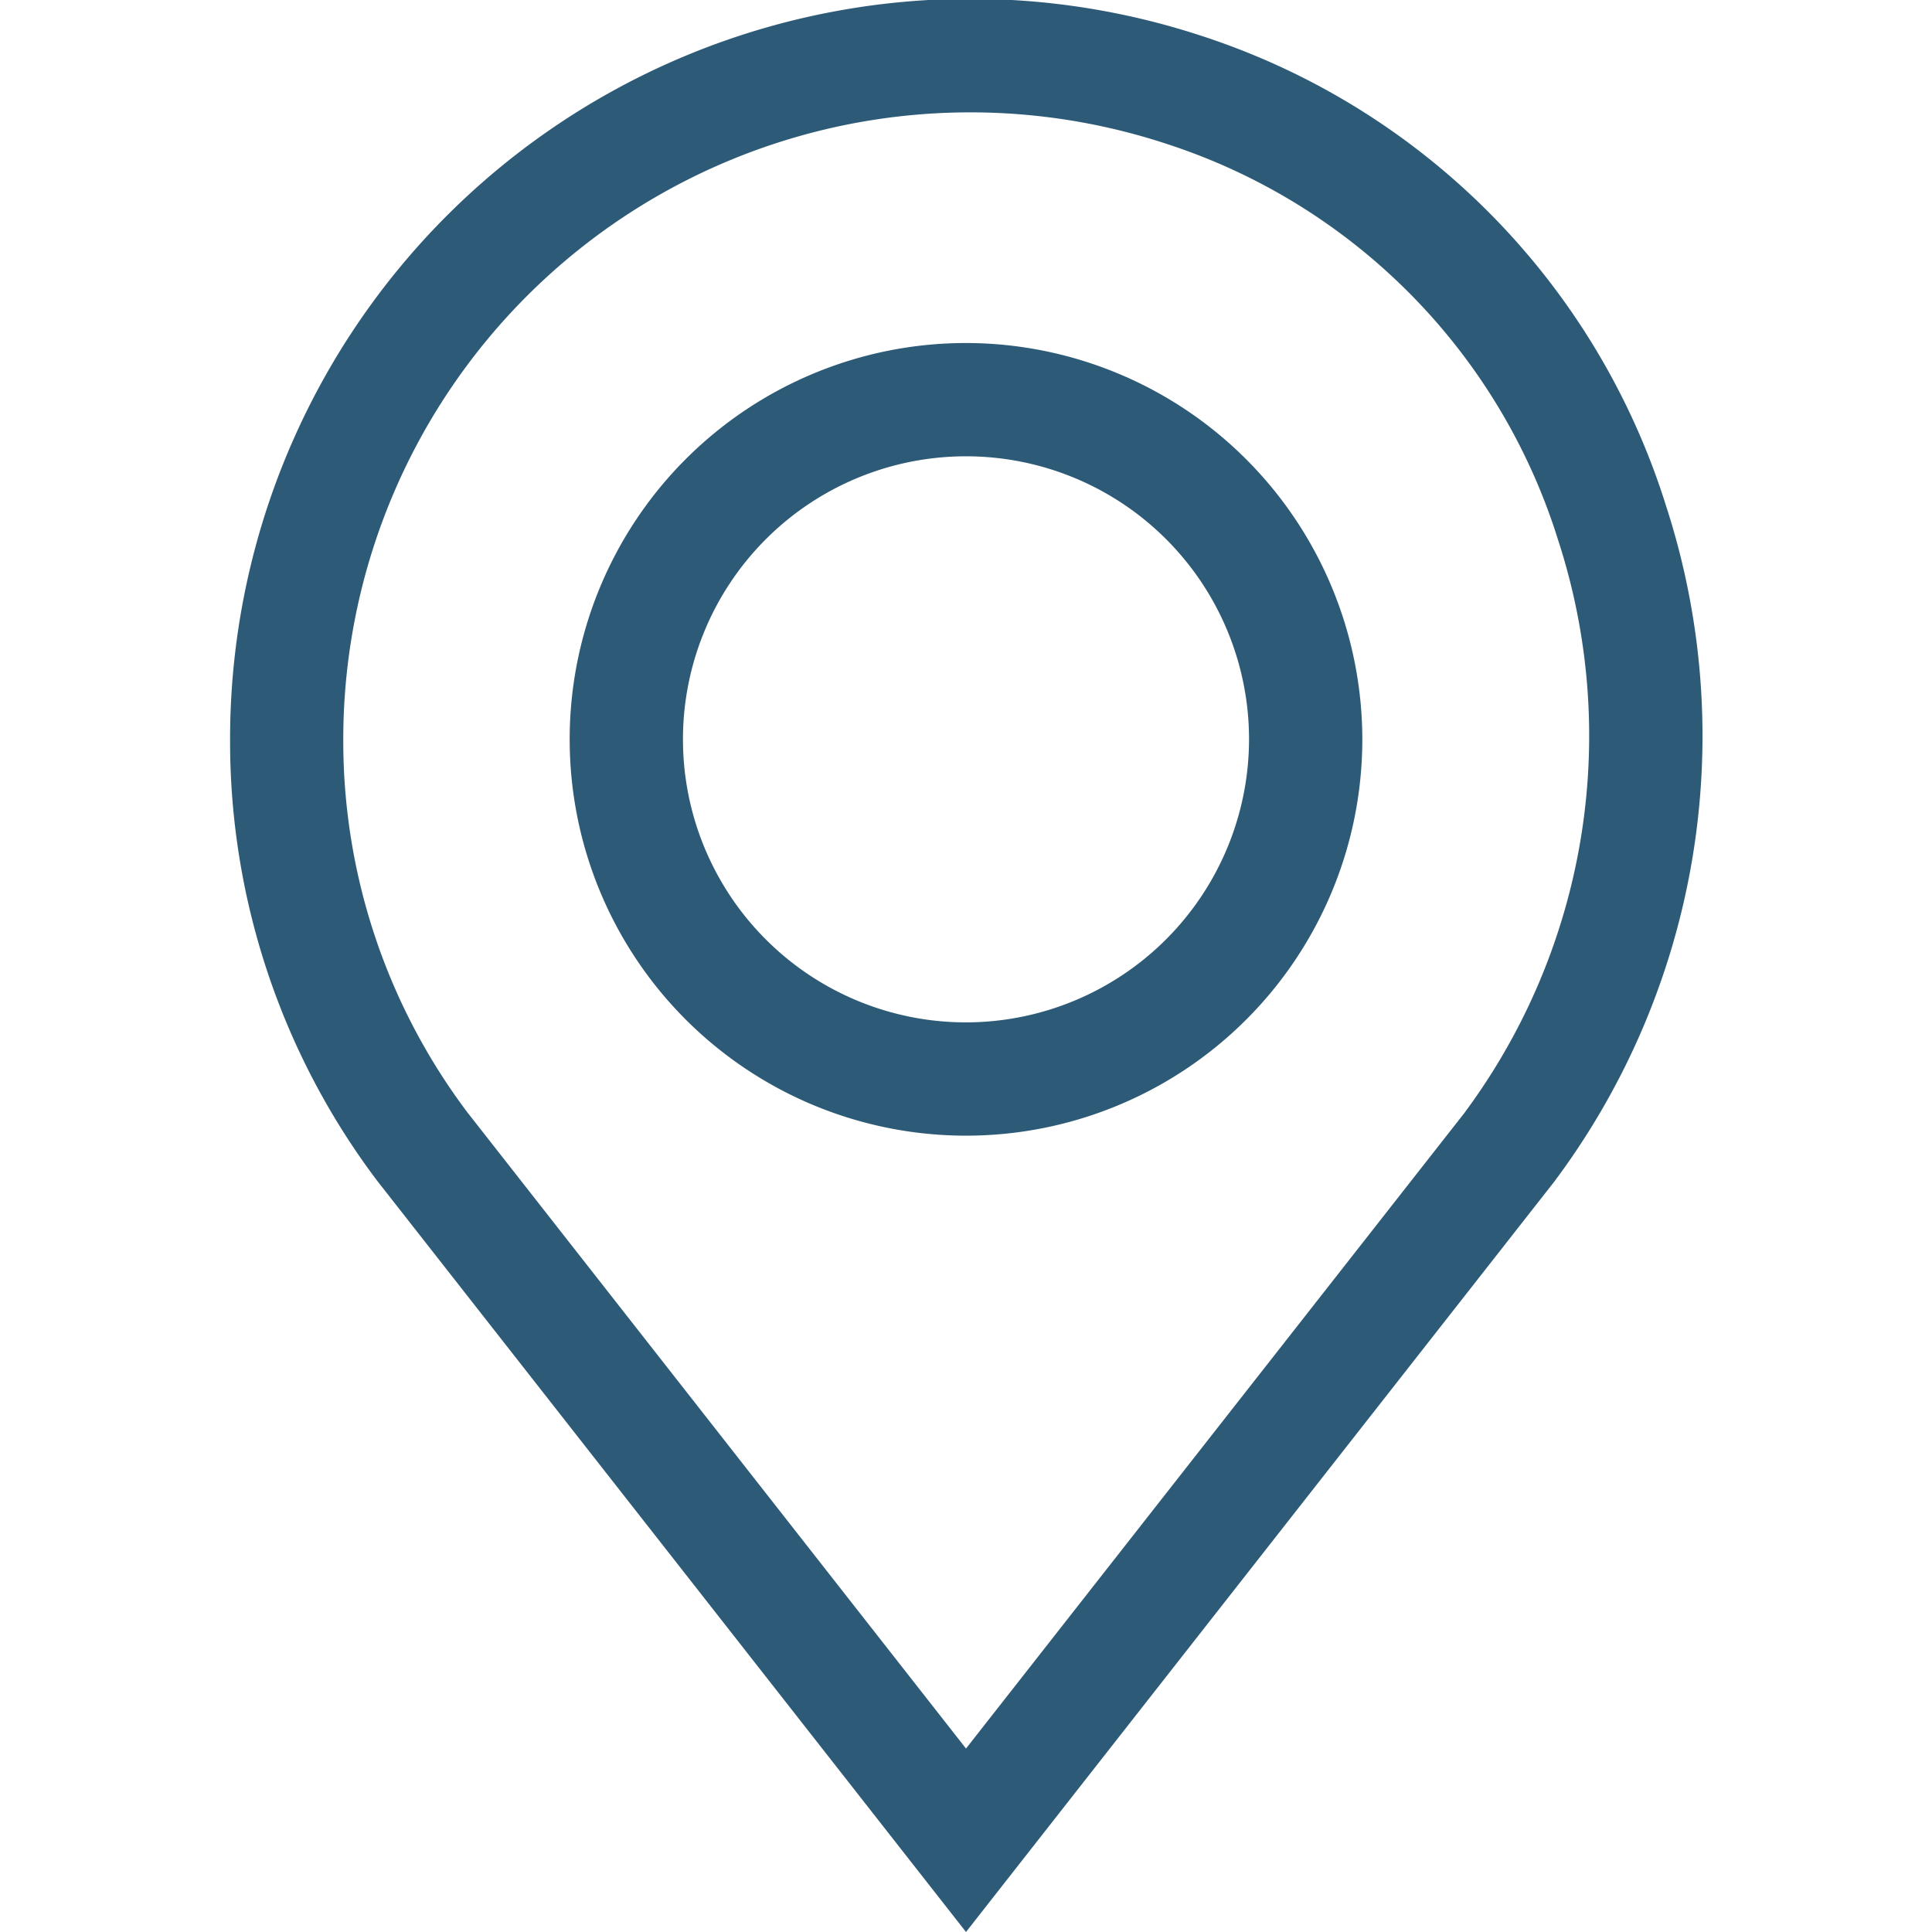 <svg xmlns="http://www.w3.org/2000/svg" xmlns:xlink="http://www.w3.org/1999/xlink" width="22" height="22" viewBox="0 0 22 22"><defs><clipPath id="a"><rect width="22" height="22" transform="translate(871 2133)" fill="#fff" stroke="#707070" stroke-width="1"/></clipPath></defs><g transform="translate(-871 -2133)" clip-path="url(#a)"><g transform="translate(871 2133)"><path d="M18.973,5.765A8.2,8.2,0,0,0,13.656.4,8.429,8.429,0,0,0,2.62,8.418a8.31,8.31,0,0,0,1.672,5.024L11,22l6.7-8.546.008-.011A8.473,8.473,0,0,0,18.973,5.765Zm-2.291,6.9L11,19.911,5.32,12.664A7.031,7.031,0,0,1,3.909,8.418a7.14,7.14,0,0,1,9.365-6.783,6.9,6.9,0,0,1,4.467,4.51A7.2,7.2,0,0,1,16.682,12.664Z" fill="#2d5b77"/><path d="M11,3.906a4.513,4.513,0,1,0,4.513,4.513A4.518,4.518,0,0,0,11,3.906Zm0,7.736a3.223,3.223,0,1,1,3.223-3.223A3.227,3.227,0,0,1,11,11.642Z" fill="#2d5b77"/></g></g></svg>